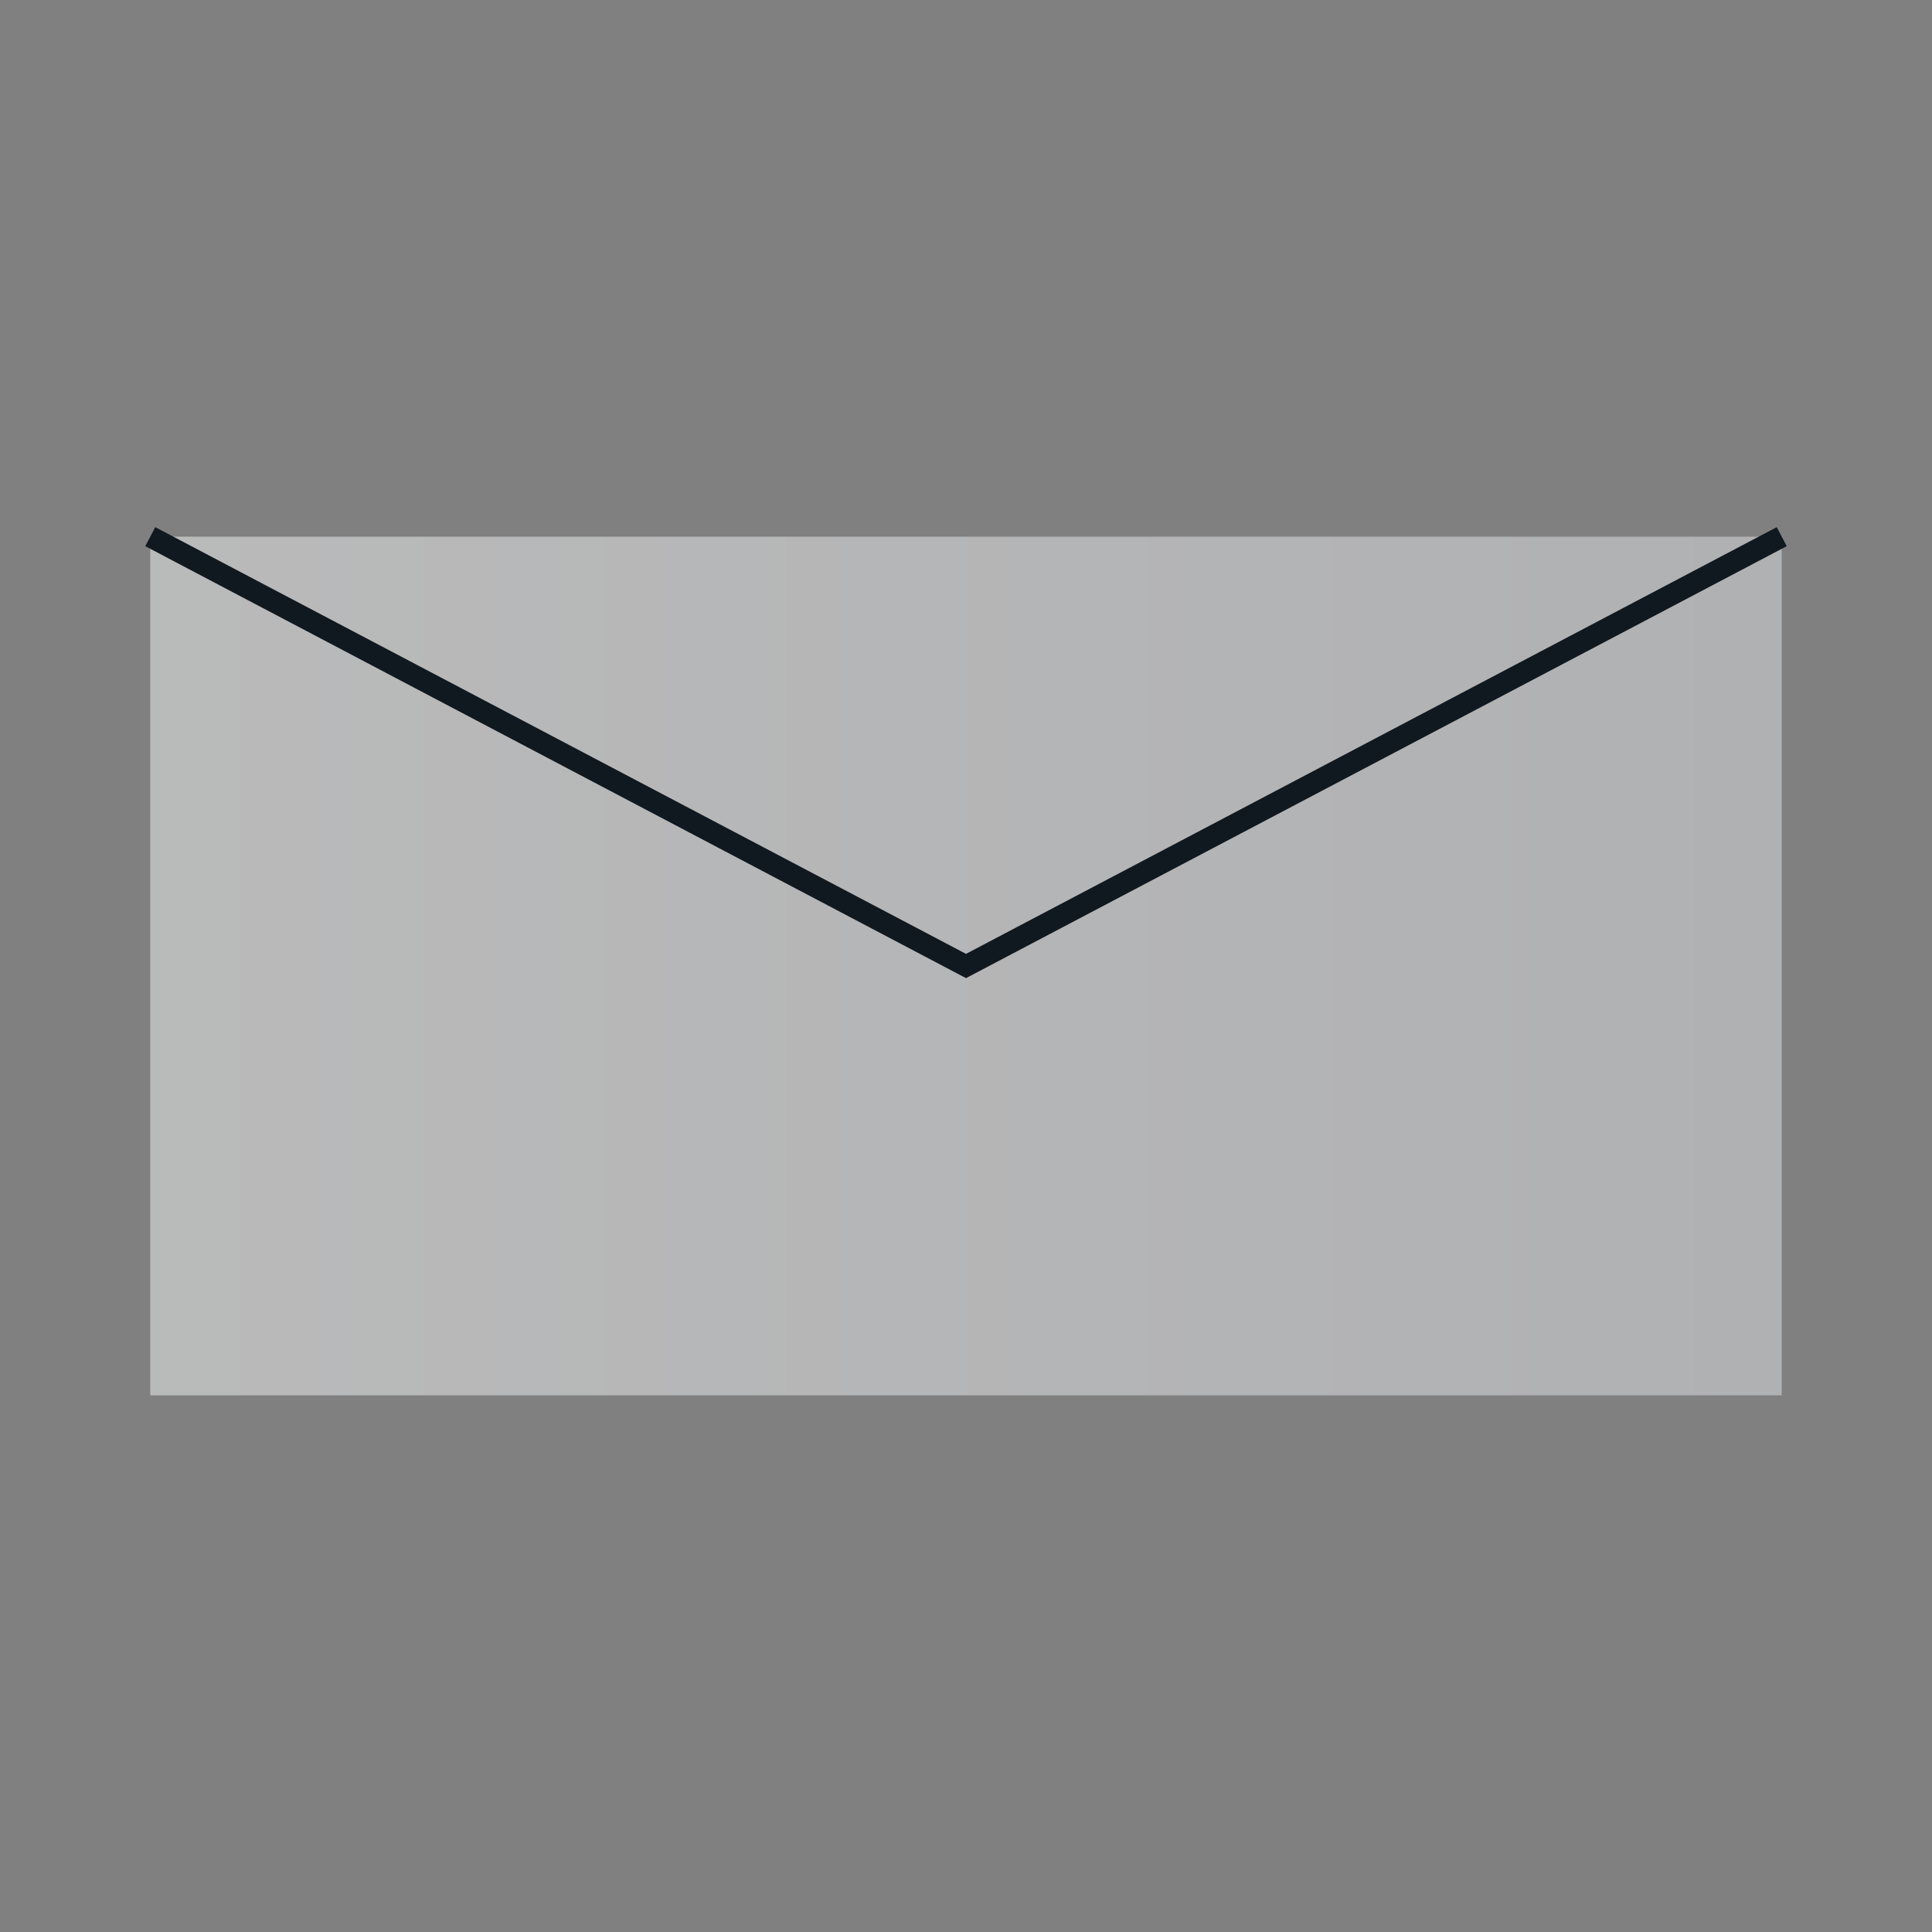 <svg width="180" height="180" fill="none" xmlns="http://www.w3.org/2000/svg"><rect width="100%" height="100%" fill="#808080" stroke="none"/><path opacity=".5" fill="url(#a)" d="M14 50h152v80H14z"/><path d="M14 50l76 40 76-40" stroke="#101820" stroke-width="2"/><defs><linearGradient id="a" x1="166.278" y1="77" x2="14" y2="77" gradientUnits="userSpaceOnUse"><stop stop-color="#E0E2E5"/><stop offset="1" stop-color="#F3F4F5"/></linearGradient></defs></svg>